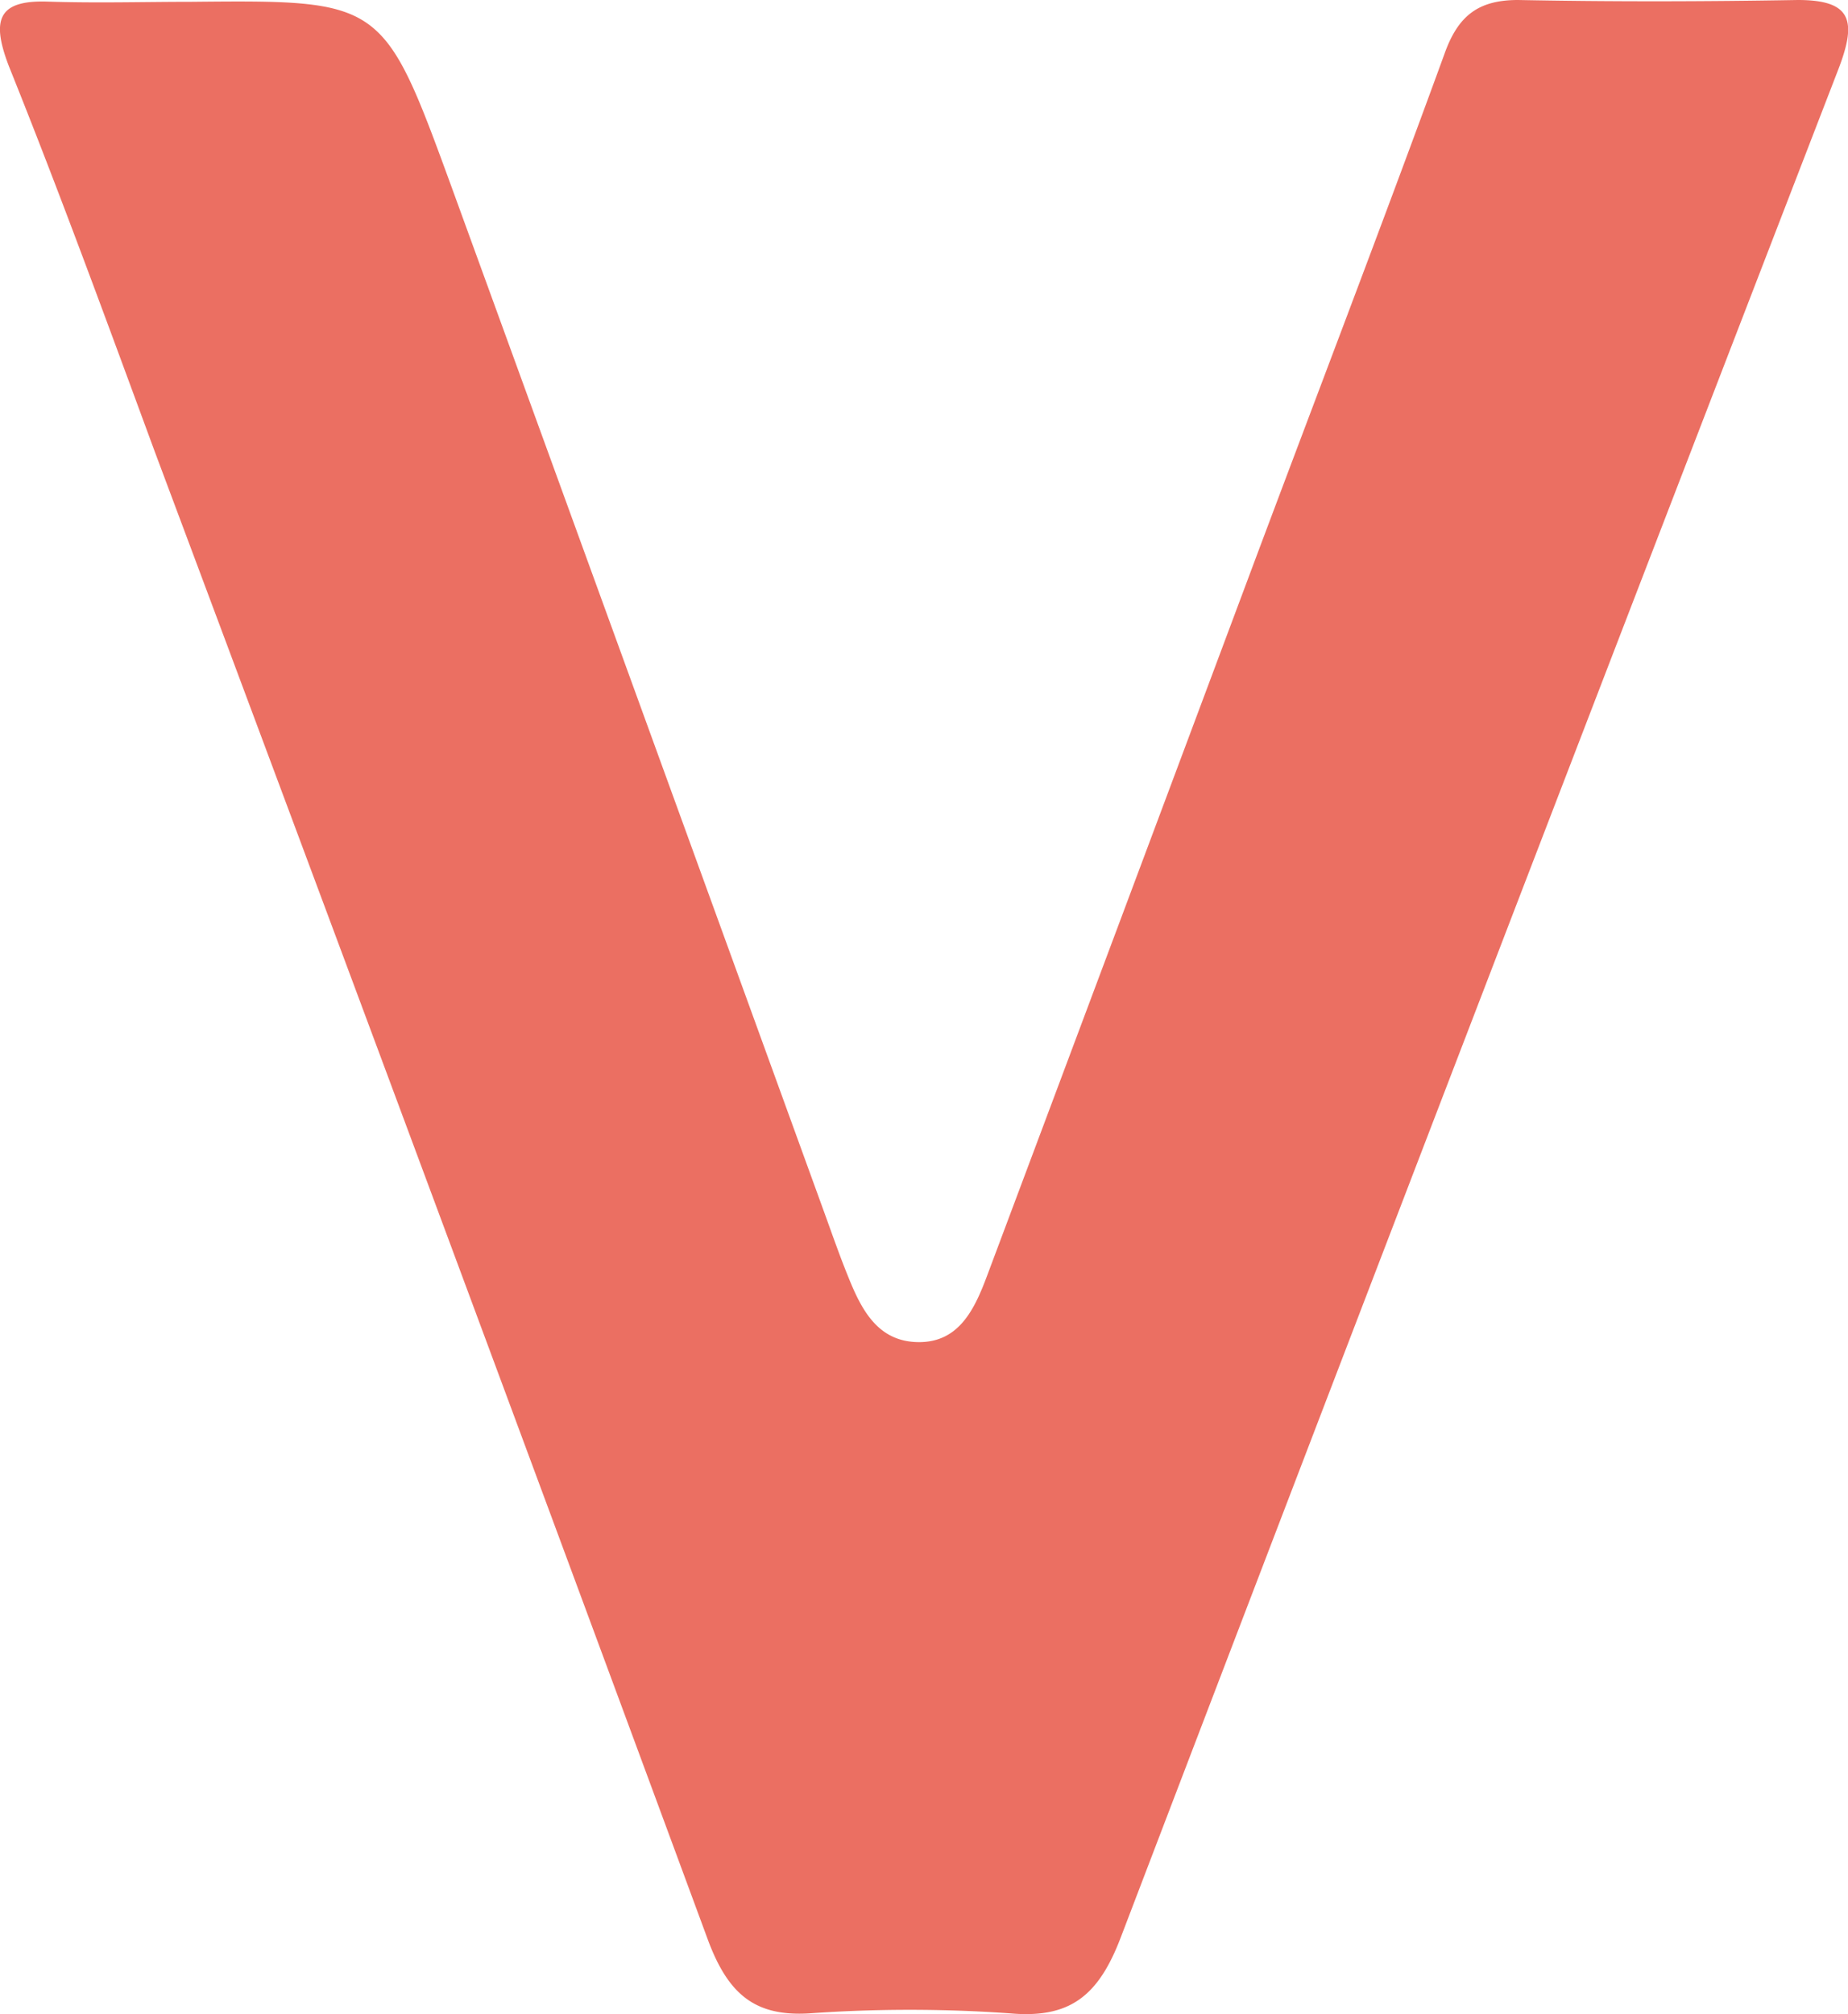 <svg id="Layer_1" data-name="Layer 1" xmlns="http://www.w3.org/2000/svg" viewBox="0 0 91.86 100.1"><defs><style>.cls-1{fill:#eb6f62;}</style></defs><title>Artboard favi</title><path class="cls-1" d="M9.49.09C19,0,19.05,0,22.42,9.22Q31.72,34.77,41,60.33c.38,1.05.75,2.11,1.17,3.14.67,1.67,1.49,3.22,3.5,3.23s2.78-1.65,3.4-3.31Q55.54,46.14,62,28.86c3.26-8.72,6.6-17.41,9.79-26.15C72.47.77,73.49,0,75.46,0c4.63.09,9.27.08,13.91,0,2.71,0,2.93,1.06,2,3.47Q73.46,49.82,55.72,96.26c-1.11,2.93-2.53,4.06-5.5,3.8a70.72,70.72,0,0,0-10,0c-2.68.16-4-.94-5-3.57q-13.66-37-27.51-74C5.34,16.06,3,9.65.45,3.31-.44,1-.12,0,2.36.08S7.12.09,9.49.09Z"/></svg>